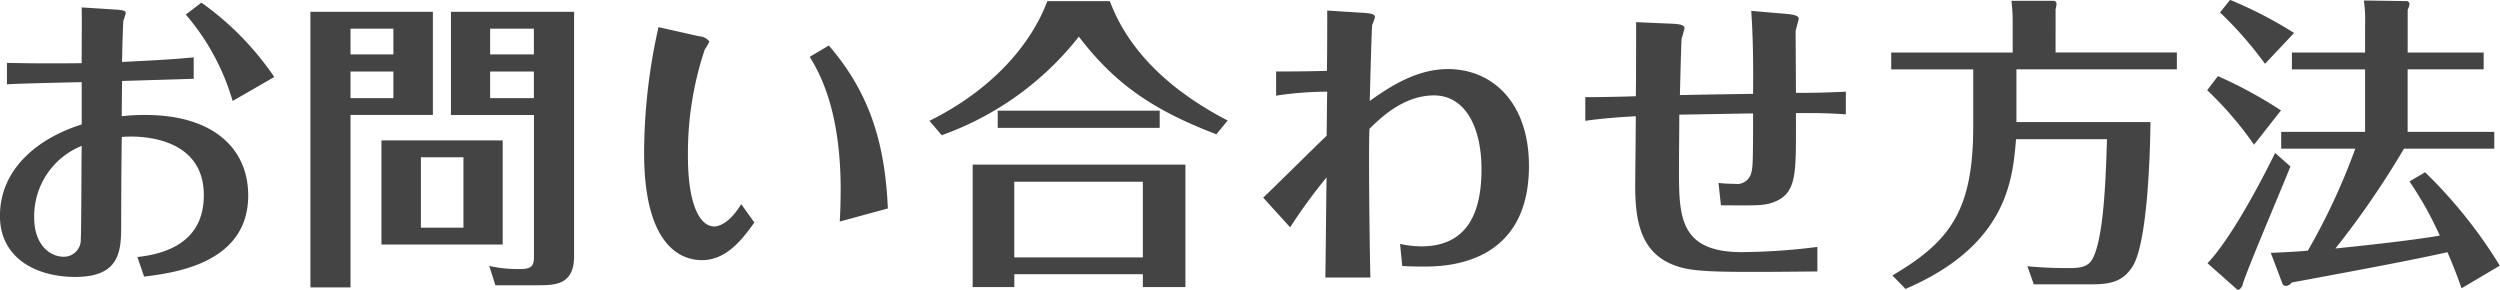 <svg xmlns="http://www.w3.org/2000/svg" width="228.625" height="26.5"><path d="M25.083 7.041a26.811 26.811 0 00-6.664-6.8l-1.428 1.092a21.2 21.2 0 014.284 7.9zM.639 7.713c1.232-.084 5.432-.168 6.832-.2v3.868c-3.836 1.2-7.476 3.948-7.476 8.372 0 3.808 3.248 5.572 6.888 5.572 4.2 0 4.2-2.492 4.2-4.928 0-2.212.028-6.916.056-7.868.952-.112 7.5-.364 7.5 5.32 0 3.444-2.212 5.236-6.076 5.656l.616 1.792c2.632-.336 9.52-1.148 9.52-7.42 0-4.312-3.22-7.364-9.408-7.364a19.588 19.588 0 00-2.156.112c0-.98.028-3.22.028-3.22.868-.028 4.732-.14 6.552-.2v-1.96c-1.764.168-3.108.252-6.552.42.028-2.156.112-3.7.112-3.752a6.756 6.756 0 00.224-.7c0-.2-.112-.28-.924-.336l-3.108-.2c.028.812 0 4.368 0 5.1-2.3.028-4.536.028-6.832-.028v1.96zm6.832 5.628c-.028 1.344-.028 7.812-.084 8.512a1.544 1.544 0 01-1.6 1.624c-1.092 0-2.66-.952-2.66-3.584a6.936 6.936 0 014.344-6.552zm20.916-12.26v25.2h3.668V10.513h7.532V1.081h-11.2zm3.668 3.892V2.621h3.92v2.352h-3.92zm3.92 1.568v2.436h-3.92V6.541h3.92zm5.264-5.46v9.436h7.592v12.824c0 .84-.056 1.26-1.232 1.26a11.877 11.877 0 01-2.856-.28l.56 1.764h3.92c1.512 0 3.276-.028 3.276-2.632V1.081h-11.26zm3.584 3.892V2.621h4v2.352h-4zm4 1.568v2.436h-4V6.541h4zm-2.856 6.3H34.883v9.52h11.088v-9.52zm-3.584 7.98h-3.892v-6.44h3.892v6.44zm17.836-18.34a52.886 52.886 0 00-1.316 11.48c0 8.26 3.164 9.828 5.292 9.828 2.156 0 3.612-1.764 4.788-3.444l-1.2-1.68c-1.232 2.044-2.352 2.044-2.464 2.044-1.232 0-2.408-1.792-2.408-6.44a29.908 29.908 0 011.54-9.744 4.86 4.86 0 00.42-.728 1.217 1.217 0 00-.924-.476zm13.832 2.716c.84 1.4 2.828 4.732 2.828 12.152 0 .7-.028 2.1-.084 2.912l4.4-1.2c-.252-5.768-1.568-10.472-5.4-14.9zm30.464 19.88v1.176h3.892v-11.2H88.951v11.2h3.808v-1.176h11.76zm-11.76-1.54v-6.916h11.76v6.916h-11.76zM95.779.101c-1.484 3.976-5.068 8.12-10.78 10.948l1.12 1.316a27.818 27.818 0 0012.544-9.016c3.36 4.424 6.944 6.776 12.572 8.932l1.036-1.26c-8.12-4.2-10.108-9.212-10.78-10.92h-5.712zm-4.536 10.024v1.568h14.812v-1.572H91.247zm34.076 15.26c-.084-4.144-.168-11.508-.084-13.608 1.064-1.036 3.136-3.052 5.908-3.052 2.688 0 4.34 2.632 4.34 6.776 0 4.424-1.624 7.028-5.516 7.028a9.356 9.356 0 01-1.932-.224l.2 2.016c.756.056 1.54.056 1.9.056 1.848 0 9.688 0 9.688-9.212 0-5.712-3.276-8.848-7.42-8.848-3 0-5.544 1.792-7.14 2.912.028-.924.168-6.664.224-6.944a7.008 7.008 0 00.252-.7c0-.224-.112-.364-1.2-.42l-3.164-.2c0 1.148 0 3.556-.028 5.516-2.24.056-3.444.056-4.648.056v2.212a30.973 30.973 0 014.676-.364c-.028.728-.028 2.576-.056 4.032-.924.868-4.956 4.872-5.8 5.656l2.464 2.716a48.672 48.672 0 013.332-4.564c-.028 1.456-.084 7.84-.112 9.156h4.116zm19.656-14.336c1.54-.224 3.136-.336 4.62-.42 0 .784-.056 5.992-.056 6.328 0 3.192.448 6.328 3.92 7.42 1.652.532 4.088.532 12.74.448v-2.244a57.4 57.4 0 01-6.916.476c-5.74 0-5.74-3.332-5.74-7.588 0-1.54.028-3.584.028-4.984 2.016-.028 4.564-.084 6.748-.112 0 4.536-.028 4.956-.168 5.432a1.326 1.326 0 01-1.484 1.008 14.069 14.069 0 01-1.512-.084l.224 2.044c3.388.028 3.92.028 4.732-.252 2.128-.756 2.128-2.436 2.128-6.72v-1.456c2.072-.028 3.388.028 4.564.112V8.381a78.28 78.28 0 01-4.564.112c0-.868-.028-4.788-.028-5.6 0-.2.28-1.008.28-1.2 0-.168-.168-.336-1.092-.42l-3.248-.28c.14 2.1.2 4.284.168 7.588-3.64.056-3.752.056-6.692.112.112-4.508.14-5.012.168-5.208a8.366 8.366 0 00.252-.9c0-.252-.28-.392-1.232-.42l-3.192-.14c0 1.064 0 5.824-.028 6.776-.9.028-2.66.084-4.62.084v2.156zm43.008-6.244V.857a3.092 3.092 0 00.084-.448.306.306 0 00-.2-.336h-3.92a16.746 16.746 0 01.112 1.708v3.024h-11.108v1.54h7.5v5.208c0 7.616-2.044 10.5-7.392 13.636l1.2 1.232c9.324-4 9.8-10.024 10.108-13.692h8.316c-.112 3.78-.308 9.24-1.372 11.032-.476.756-1.316.756-2.324.756a39.29 39.29 0 01-3.584-.168l.588 1.652h5.292c1.792 0 2.884-.28 3.752-1.652 1.344-2.156 1.6-10.192 1.624-13.188h-12.256v-4.82h14.672v-1.54h-11.088zm32.2 0V.881a1.445 1.445 0 00.168-.5.324.324 0 00-.2-.28l-3.976-.056a12.909 12.909 0 01.112 2.268v2.492h-6.692v1.54h6.692v5.712h-7.672v1.54h6.776a58.538 58.538 0 01-4.34 9.324c-.224.028-1.708.14-3.388.2l1.092 2.884a.377.377 0 00.336.14.678.678 0 00.476-.308c8.484-1.568 11.452-2.156 14.252-2.772a44.355 44.355 0 011.288 3.3l3.5-2.072a43.526 43.526 0 00-6.832-8.54l-1.428.84a32.079 32.079 0 012.772 4.956c-2.576.42-5.488.756-9.548 1.176a79.33 79.33 0 006.272-9.128h8.26v-1.54h-7.924V6.341h6.952v-1.54h-6.944zm-10.388-1.792a38.609 38.609 0 00-5.852-3.024l-.924 1.148a34.6 34.6 0 014.116 4.7zm-1.2 7.084a40.274 40.274 0 00-5.768-3.136l-.98 1.288a31.908 31.908 0 014.284 4.984zm-.532 3.892c-2.436 4.928-4.732 8.6-6.188 10.08l2.716 2.408c.112.112.42-.14.5-.448.2-.9 3.7-9.1 4.368-10.808z" fill="#444" fill-rule="evenodd"/></svg>